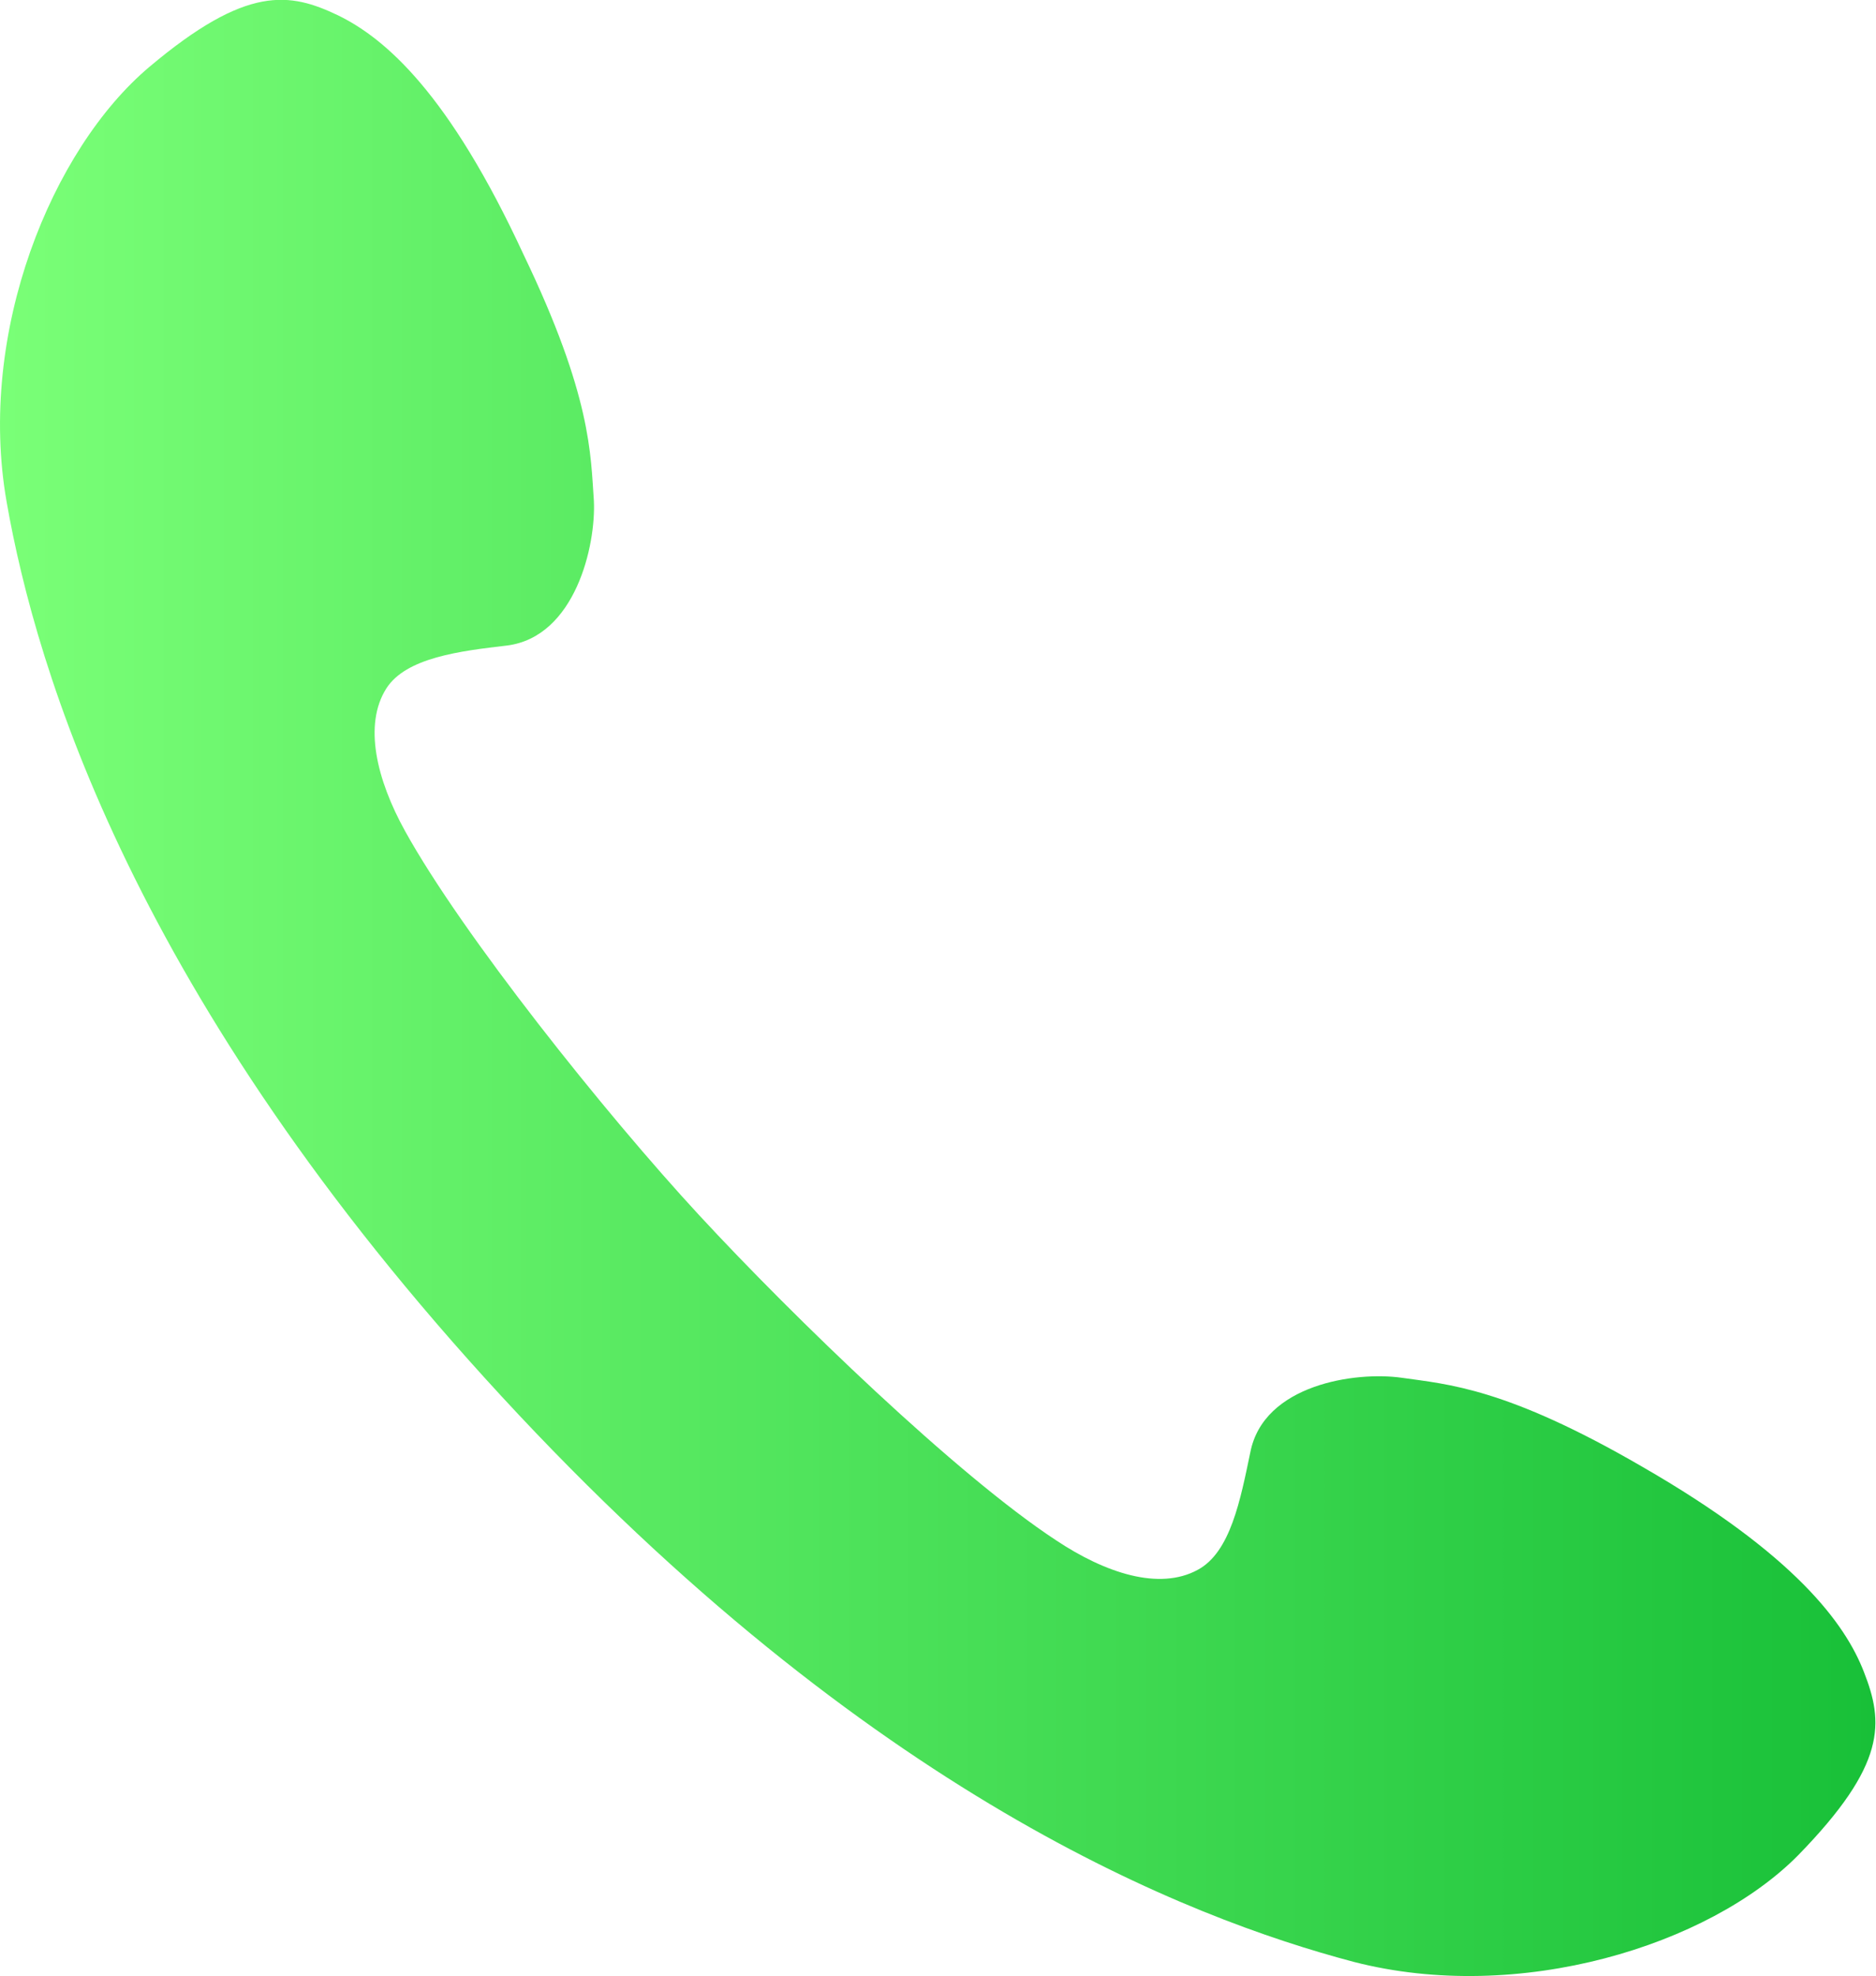 <?xml version="1.0" encoding="utf-8"?>
<!-- Generator: Adobe Illustrator 27.0.1, SVG Export Plug-In . SVG Version: 6.00 Build 0)  -->
<svg version="1.1" id="レイヤー_1" xmlns="http://www.w3.org/2000/svg" xmlns:xlink="http://www.w3.org/1999/xlink" x="0px"
	 y="0px" viewBox="0 0 170.9 180" style="enable-background:new 0 0 170.9 180;" xml:space="preserve">
<style type="text/css">
	.st0{fill:url(#SVGID_1_);}
</style>
<g>
	<linearGradient id="SVGID_1_" gradientUnits="userSpaceOnUse" x1="0" y1="89.988" x2="170.858" y2="89.988">
		<stop  offset="0" style="stop-color:#7AFF77"/>
		<stop  offset="1" style="stop-color:#18C038"/>
	</linearGradient>
	<path class="st0" d="M0.6,45.7c2.7,15.4,11.6,45.2,45.1,81.5c33.5,36.3,62.5,47.5,77.6,51.5c15.1,3.9,32.4-1.5,40.5-9.7
		c8.1-8.3,7.8-12.1,6-16.7c-1.7-4.4-6.3-10.7-20.2-18.7c-12.4-7.2-17.7-7.5-21.9-8.1s-12.6,0.6-13.8,6.8c-0.9,4.3-1.8,9.1-4.8,10.7
		c-3.5,1.9-8.4,0.3-12.9-2.7c-9-5.9-23.9-20.3-32.5-29.6S42.1,85.1,36.9,75.7c-2.6-4.7-3.8-9.7-1.7-13c1.8-2.8,6.7-3.4,11-3.9
		c6.2-0.8,8.1-9.1,7.9-13.2c-0.3-4.2-0.2-9.5-6.4-22.4C40.9,8.5,35.1,3.5,30.8,1.4c-4.4-2.1-8.3-2.8-17.2,4.7S-2.1,30.3,0.6,45.7z"
		/>
</g>
</svg>
